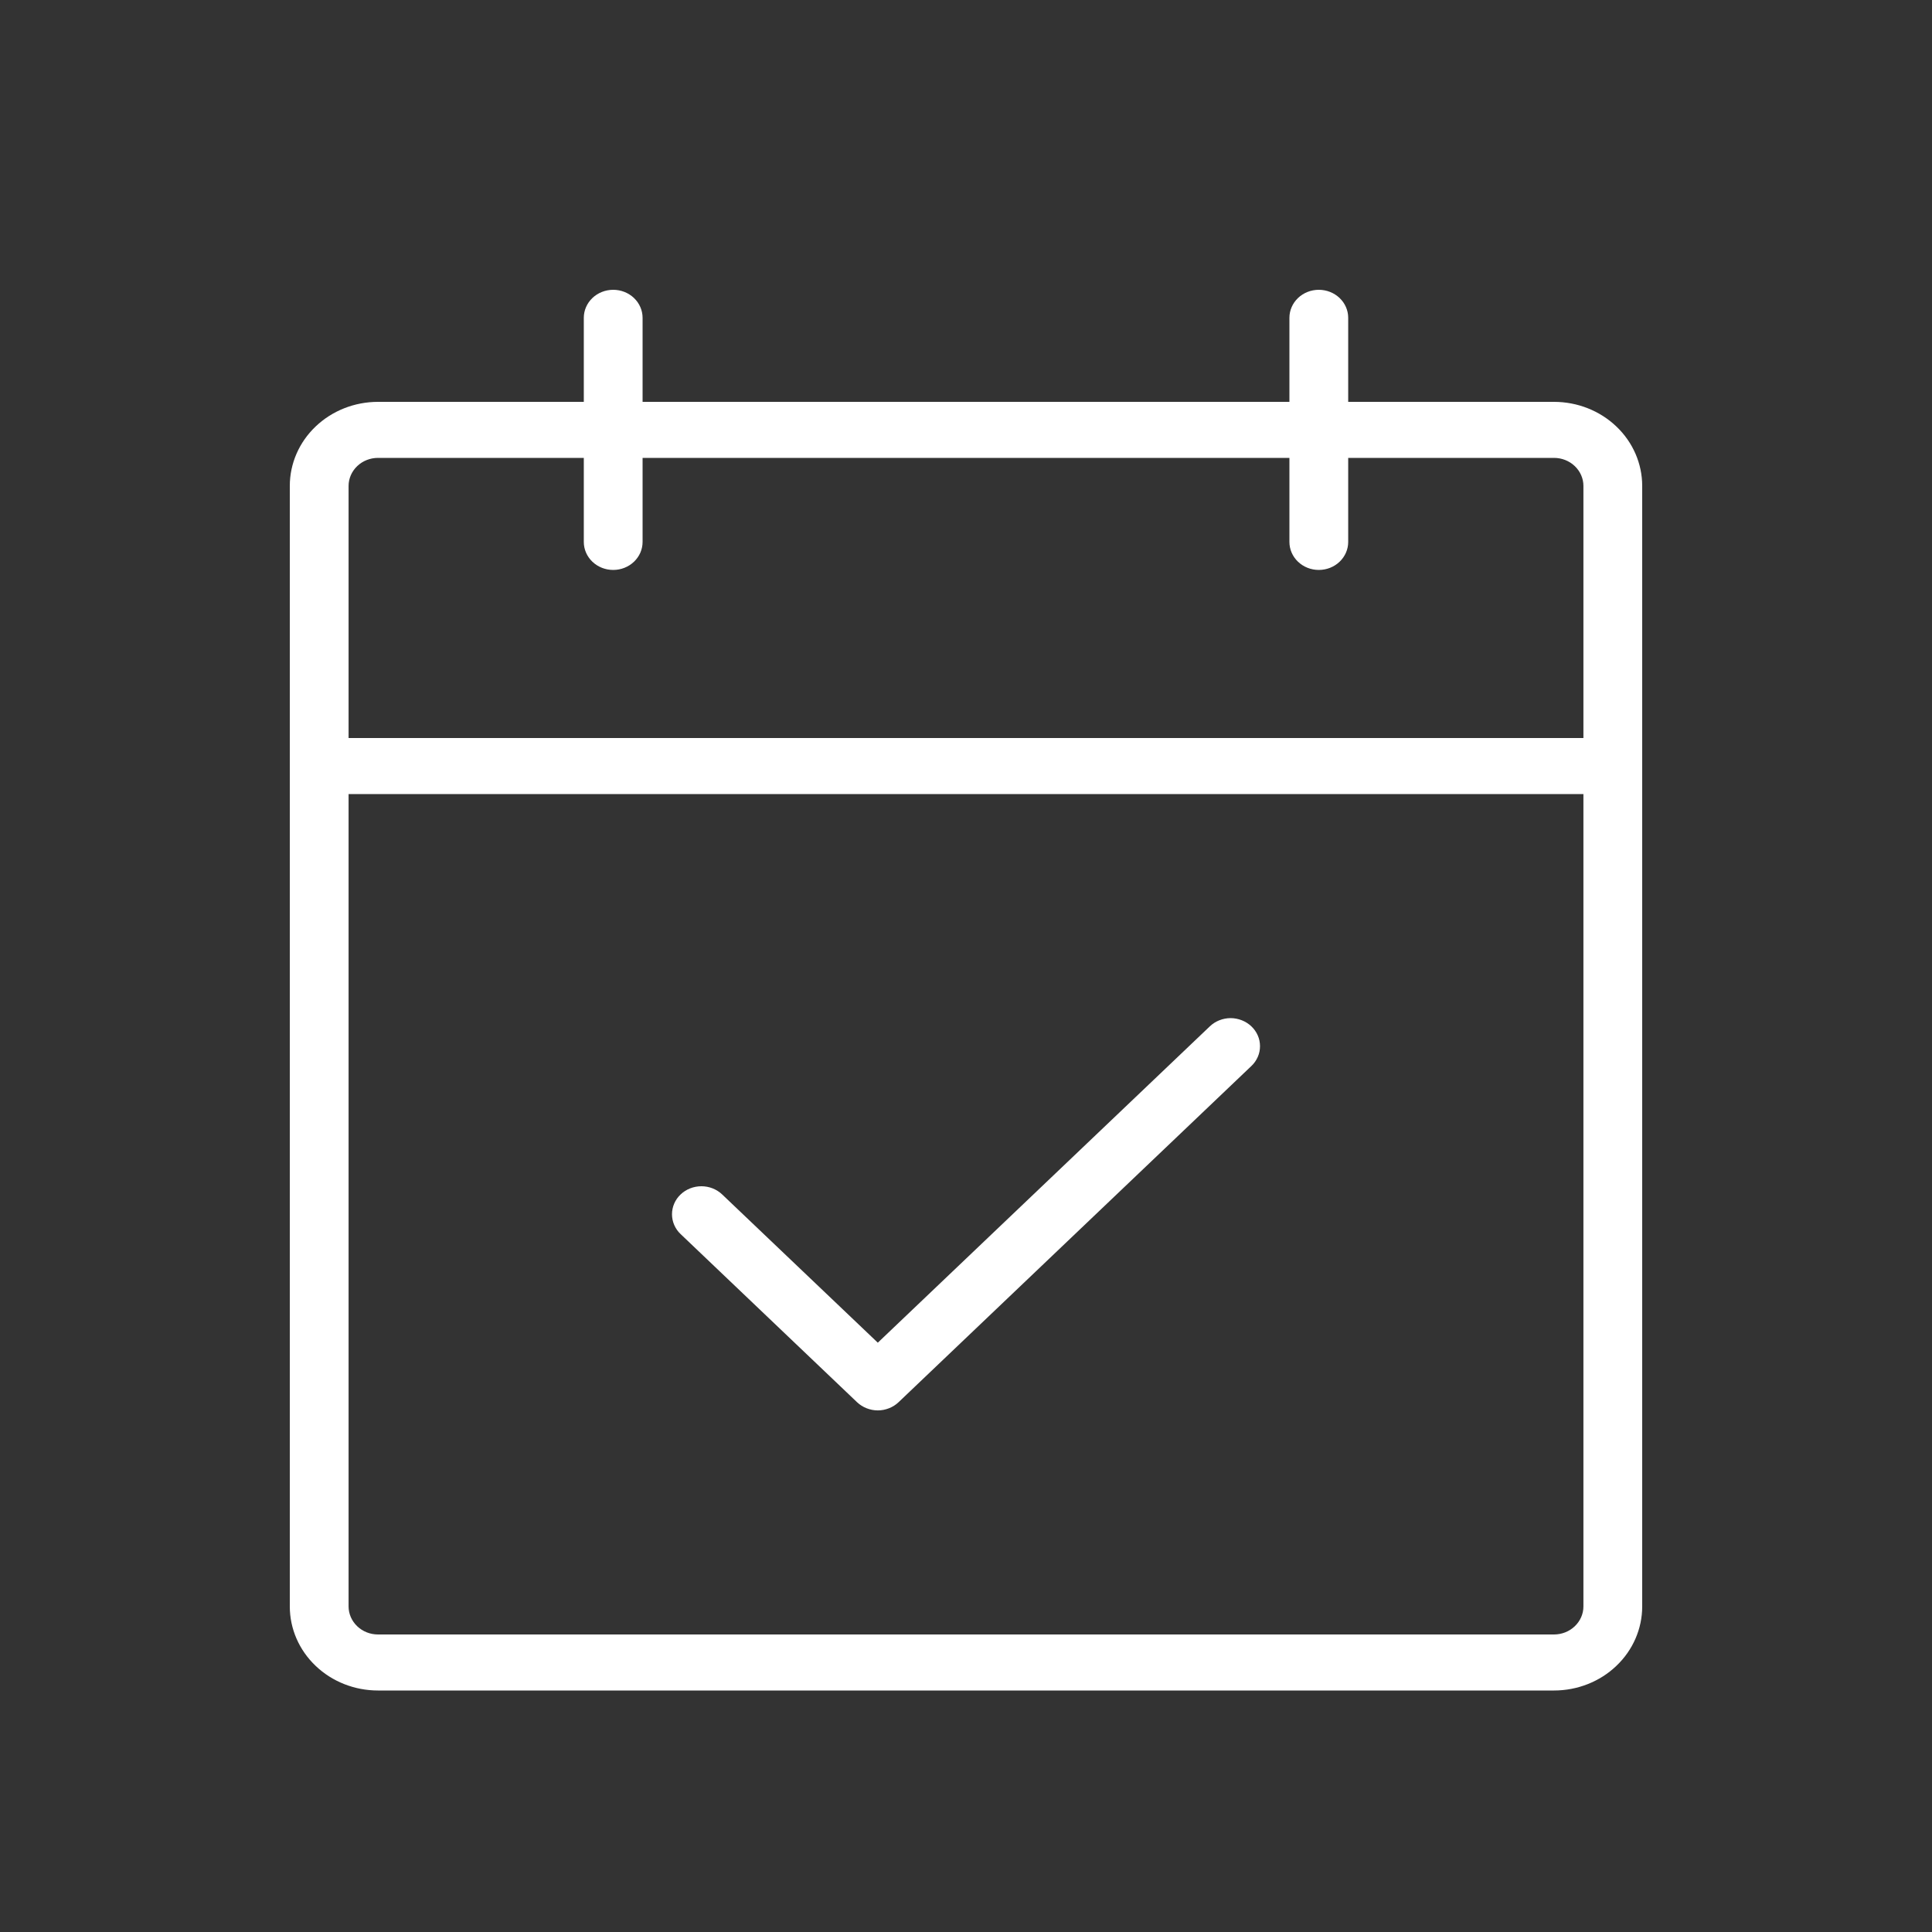 <svg width="40" height="40" viewBox="0 0 40 40" fill="none" xmlns="http://www.w3.org/2000/svg">
<rect x="0" y="0" width="40" height="40" fill="#333333" stroke="none"/>
<path d="M32.174 8.32H27.913V6.58C27.913 6.426 27.849 6.279 27.735 6.17C27.621 6.061 27.466 6 27.304 6C27.143 6 26.988 6.061 26.874 6.17C26.76 6.279 26.696 6.426 26.696 6.58V8.32H13.304V6.58C13.304 6.426 13.24 6.279 13.126 6.17C13.012 6.061 12.857 6 12.696 6C12.534 6 12.379 6.061 12.265 6.17C12.151 6.279 12.087 6.426 12.087 6.58V8.32H7.826C7.342 8.32 6.877 8.503 6.535 8.83C6.192 9.156 6 9.599 6 10.06V33.26C6 33.721 6.192 34.164 6.535 34.49C6.877 34.817 7.342 35 7.826 35H32.174C32.658 35 33.123 34.817 33.465 34.49C33.808 34.164 34 33.721 34 33.26V10.06C34 9.599 33.808 9.156 33.465 8.83C33.123 8.503 32.658 8.32 32.174 8.32ZM7.826 9.48H12.087V11.22C12.087 11.374 12.151 11.521 12.265 11.63C12.379 11.739 12.534 11.8 12.696 11.8C12.857 11.8 13.012 11.739 13.126 11.63C13.24 11.521 13.304 11.374 13.304 11.22V9.48H26.696V11.22C26.696 11.374 26.76 11.521 26.874 11.63C26.988 11.739 27.143 11.8 27.304 11.8C27.466 11.8 27.621 11.739 27.735 11.63C27.849 11.521 27.913 11.374 27.913 11.22V9.48H32.174C32.335 9.48 32.49 9.541 32.604 9.65C32.718 9.759 32.783 9.906 32.783 10.06V15.28H7.217V10.06C7.217 9.906 7.282 9.759 7.396 9.65C7.51 9.541 7.665 9.48 7.826 9.48ZM32.174 33.84H7.826C7.665 33.84 7.51 33.779 7.396 33.67C7.282 33.561 7.217 33.414 7.217 33.26V16.44H32.783V33.26C32.783 33.414 32.718 33.561 32.604 33.67C32.49 33.779 32.335 33.84 32.174 33.84ZM25.909 21.25C25.965 21.303 26.01 21.367 26.041 21.438C26.072 21.508 26.087 21.584 26.087 21.66C26.087 21.736 26.072 21.812 26.041 21.882C26.01 21.953 25.965 22.017 25.909 22.07L18.605 29.03C18.548 29.084 18.481 29.127 18.407 29.156C18.333 29.185 18.254 29.201 18.174 29.201C18.094 29.201 18.015 29.185 17.941 29.156C17.867 29.127 17.8 29.084 17.743 29.03L14.091 25.55C13.977 25.442 13.913 25.294 13.913 25.14C13.913 24.986 13.977 24.838 14.091 24.73C14.205 24.621 14.36 24.56 14.522 24.56C14.683 24.56 14.838 24.621 14.952 24.73L18.174 27.799L25.048 21.25C25.104 21.196 25.171 21.153 25.245 21.124C25.319 21.095 25.398 21.079 25.478 21.079C25.558 21.079 25.637 21.095 25.711 21.124C25.785 21.153 25.852 21.196 25.909 21.25Z" fill="white"/>
</svg>
